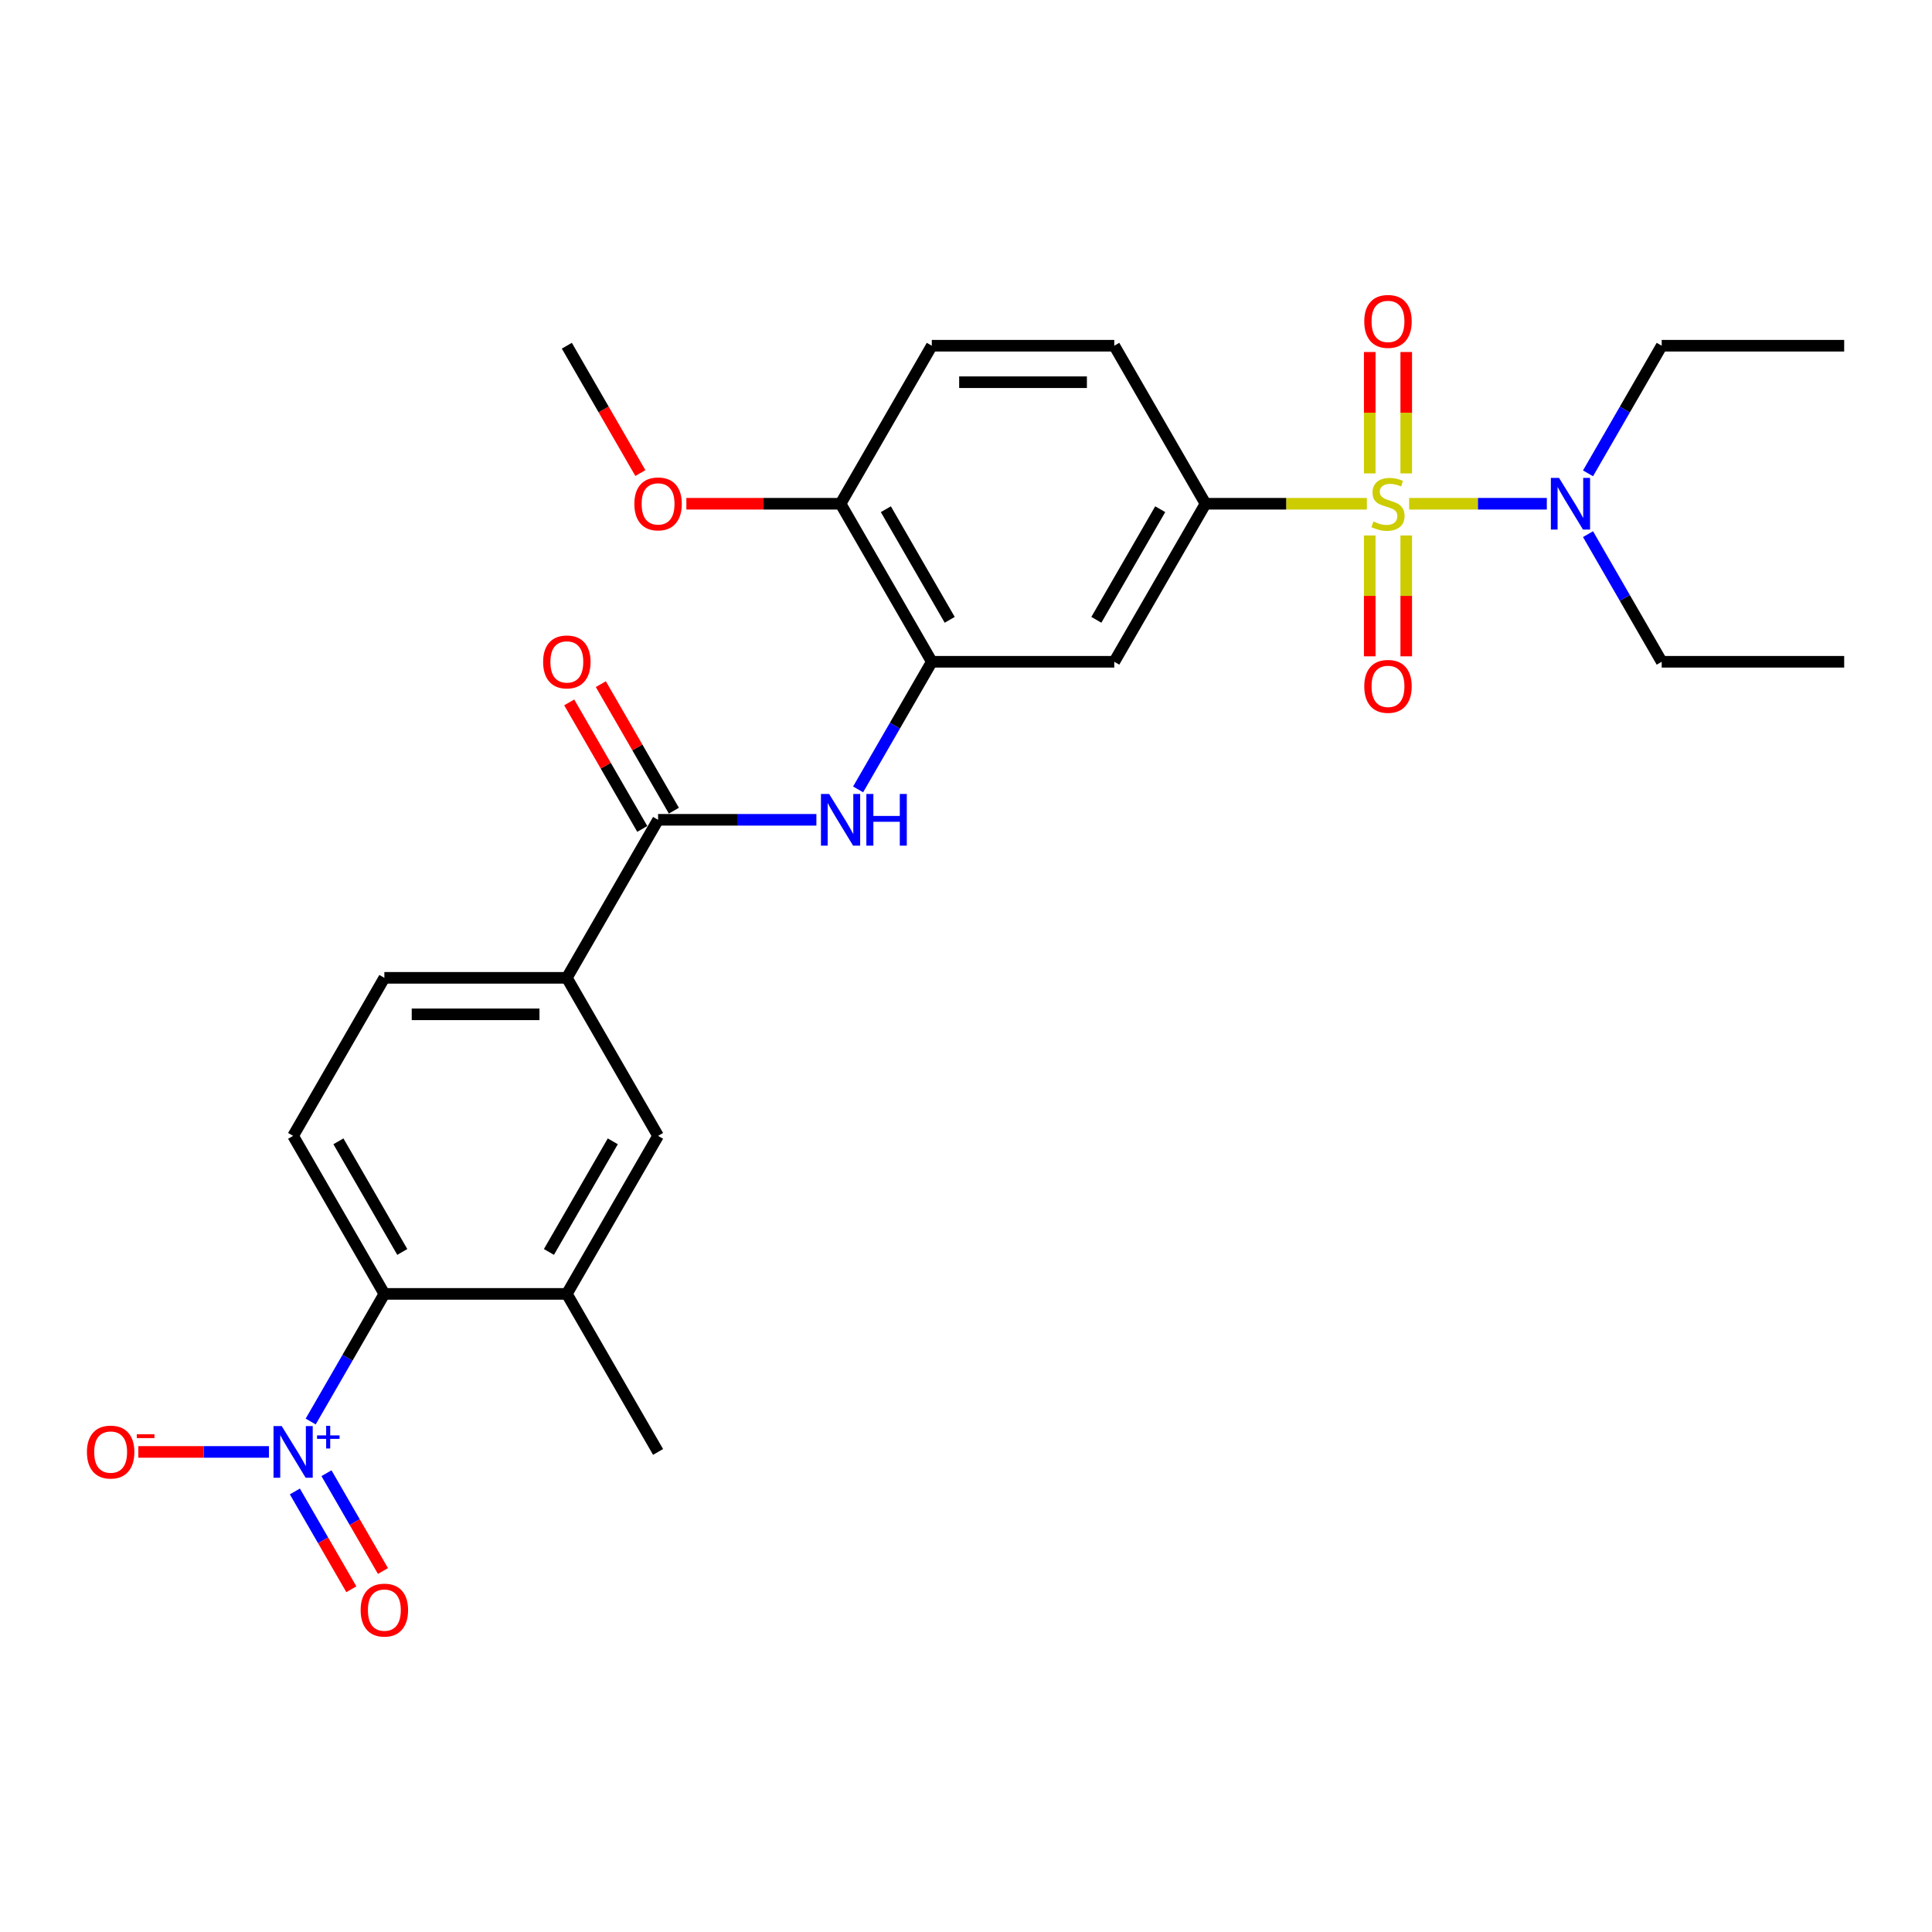 <?xml version='1.0' encoding='iso-8859-1'?>
<svg version='1.1' baseProfile='full'
              xmlns='http://www.w3.org/2000/svg'
                      xmlns:rdkit='http://www.rdkit.org/xml'
                      xmlns:xlink='http://www.w3.org/1999/xlink'
                  xml:space='preserve'
width='1000px' height='1000px' viewBox='0 0 1000 1000'>
<!-- END OF HEADER -->
<rect style='opacity:1.0;fill:#FFFFFF;stroke:none' width='1000' height='1000' x='0' y='0'> </rect>
<path class='bond-1' d='M 707.483,260.739 L 665.727,260.739' style='fill:none;fill-rule:evenodd;stroke:#CCCC00;stroke-width:6px;stroke-linecap:butt;stroke-linejoin:miter;stroke-opacity:1' />
<path class='bond-1' d='M 665.727,260.739 L 623.971,260.739' style='fill:none;fill-rule:evenodd;stroke:#000000;stroke-width:6px;stroke-linecap:butt;stroke-linejoin:miter;stroke-opacity:1' />
<path class='bond-9' d='M 729.358,260.739 L 764.998,260.739' style='fill:none;fill-rule:evenodd;stroke:#CCCC00;stroke-width:6px;stroke-linecap:butt;stroke-linejoin:miter;stroke-opacity:1' />
<path class='bond-9' d='M 764.998,260.739 L 800.639,260.739' style='fill:none;fill-rule:evenodd;stroke:#0000FF;stroke-width:6px;stroke-linecap:butt;stroke-linejoin:miter;stroke-opacity:1' />
<path class='bond-10' d='M 708.976,277.154 L 708.976,308.433' style='fill:none;fill-rule:evenodd;stroke:#CCCC00;stroke-width:6px;stroke-linecap:butt;stroke-linejoin:miter;stroke-opacity:1' />
<path class='bond-10' d='M 708.976,308.433 L 708.976,339.713' style='fill:none;fill-rule:evenodd;stroke:#FF0000;stroke-width:6px;stroke-linecap:butt;stroke-linejoin:miter;stroke-opacity:1' />
<path class='bond-10' d='M 727.866,277.154 L 727.866,308.433' style='fill:none;fill-rule:evenodd;stroke:#CCCC00;stroke-width:6px;stroke-linecap:butt;stroke-linejoin:miter;stroke-opacity:1' />
<path class='bond-10' d='M 727.866,308.433 L 727.866,339.713' style='fill:none;fill-rule:evenodd;stroke:#FF0000;stroke-width:6px;stroke-linecap:butt;stroke-linejoin:miter;stroke-opacity:1' />
<path class='bond-11' d='M 727.866,245.041 L 727.866,213.62' style='fill:none;fill-rule:evenodd;stroke:#CCCC00;stroke-width:6px;stroke-linecap:butt;stroke-linejoin:miter;stroke-opacity:1' />
<path class='bond-11' d='M 727.866,213.62 L 727.866,182.198' style='fill:none;fill-rule:evenodd;stroke:#FF0000;stroke-width:6px;stroke-linecap:butt;stroke-linejoin:miter;stroke-opacity:1' />
<path class='bond-11' d='M 708.976,245.041 L 708.976,213.62' style='fill:none;fill-rule:evenodd;stroke:#CCCC00;stroke-width:6px;stroke-linecap:butt;stroke-linejoin:miter;stroke-opacity:1' />
<path class='bond-11' d='M 708.976,213.62 L 708.976,182.198' style='fill:none;fill-rule:evenodd;stroke:#FF0000;stroke-width:6px;stroke-linecap:butt;stroke-linejoin:miter;stroke-opacity:1' />
<path class='bond-0' d='M 160.806,735.78 L 179.876,702.749' style='fill:none;fill-rule:evenodd;stroke:#0000FF;stroke-width:6px;stroke-linecap:butt;stroke-linejoin:miter;stroke-opacity:1' />
<path class='bond-0' d='M 179.876,702.749 L 198.946,669.719' style='fill:none;fill-rule:evenodd;stroke:#000000;stroke-width:6px;stroke-linecap:butt;stroke-linejoin:miter;stroke-opacity:1' />
<path class='bond-14' d='M 139.216,751.515 L 105.407,751.515' style='fill:none;fill-rule:evenodd;stroke:#0000FF;stroke-width:6px;stroke-linecap:butt;stroke-linejoin:miter;stroke-opacity:1' />
<path class='bond-14' d='M 105.407,751.515 L 71.598,751.515' style='fill:none;fill-rule:evenodd;stroke:#FF0000;stroke-width:6px;stroke-linecap:butt;stroke-linejoin:miter;stroke-opacity:1' />
<path class='bond-15' d='M 152.626,771.973 L 167.241,797.287' style='fill:none;fill-rule:evenodd;stroke:#0000FF;stroke-width:6px;stroke-linecap:butt;stroke-linejoin:miter;stroke-opacity:1' />
<path class='bond-15' d='M 167.241,797.287 L 181.856,822.602' style='fill:none;fill-rule:evenodd;stroke:#FF0000;stroke-width:6px;stroke-linecap:butt;stroke-linejoin:miter;stroke-opacity:1' />
<path class='bond-15' d='M 168.985,762.528 L 183.6,787.842' style='fill:none;fill-rule:evenodd;stroke:#0000FF;stroke-width:6px;stroke-linecap:butt;stroke-linejoin:miter;stroke-opacity:1' />
<path class='bond-15' d='M 183.6,787.842 L 198.216,813.157' style='fill:none;fill-rule:evenodd;stroke:#FF0000;stroke-width:6px;stroke-linecap:butt;stroke-linejoin:miter;stroke-opacity:1' />
<path class='bond-6' d='M 623.971,260.739 L 576.746,342.535' style='fill:none;fill-rule:evenodd;stroke:#000000;stroke-width:6px;stroke-linecap:butt;stroke-linejoin:miter;stroke-opacity:1' />
<path class='bond-6' d='M 600.528,263.563 L 567.47,320.82' style='fill:none;fill-rule:evenodd;stroke:#000000;stroke-width:6px;stroke-linecap:butt;stroke-linejoin:miter;stroke-opacity:1' />
<path class='bond-19' d='M 623.971,260.739 L 576.746,178.943' style='fill:none;fill-rule:evenodd;stroke:#000000;stroke-width:6px;stroke-linecap:butt;stroke-linejoin:miter;stroke-opacity:1' />
<path class='bond-2' d='M 340.621,424.331 L 381.593,424.331' style='fill:none;fill-rule:evenodd;stroke:#000000;stroke-width:6px;stroke-linecap:butt;stroke-linejoin:miter;stroke-opacity:1' />
<path class='bond-2' d='M 381.593,424.331 L 422.565,424.331' style='fill:none;fill-rule:evenodd;stroke:#0000FF;stroke-width:6px;stroke-linecap:butt;stroke-linejoin:miter;stroke-opacity:1' />
<path class='bond-8' d='M 340.621,424.331 L 293.396,506.127' style='fill:none;fill-rule:evenodd;stroke:#000000;stroke-width:6px;stroke-linecap:butt;stroke-linejoin:miter;stroke-opacity:1' />
<path class='bond-17' d='M 348.8,419.608 L 329.894,386.861' style='fill:none;fill-rule:evenodd;stroke:#000000;stroke-width:6px;stroke-linecap:butt;stroke-linejoin:miter;stroke-opacity:1' />
<path class='bond-17' d='M 329.894,386.861 L 310.987,354.114' style='fill:none;fill-rule:evenodd;stroke:#FF0000;stroke-width:6px;stroke-linecap:butt;stroke-linejoin:miter;stroke-opacity:1' />
<path class='bond-17' d='M 332.441,429.053 L 313.535,396.306' style='fill:none;fill-rule:evenodd;stroke:#000000;stroke-width:6px;stroke-linecap:butt;stroke-linejoin:miter;stroke-opacity:1' />
<path class='bond-17' d='M 313.535,396.306 L 294.628,363.559' style='fill:none;fill-rule:evenodd;stroke:#FF0000;stroke-width:6px;stroke-linecap:butt;stroke-linejoin:miter;stroke-opacity:1' />
<path class='bond-3' d='M 198.946,669.719 L 151.721,587.923' style='fill:none;fill-rule:evenodd;stroke:#000000;stroke-width:6px;stroke-linecap:butt;stroke-linejoin:miter;stroke-opacity:1' />
<path class='bond-3' d='M 208.221,648.005 L 175.164,590.747' style='fill:none;fill-rule:evenodd;stroke:#000000;stroke-width:6px;stroke-linecap:butt;stroke-linejoin:miter;stroke-opacity:1' />
<path class='bond-29' d='M 198.946,669.719 L 293.396,669.719' style='fill:none;fill-rule:evenodd;stroke:#000000;stroke-width:6px;stroke-linecap:butt;stroke-linejoin:miter;stroke-opacity:1' />
<path class='bond-4' d='M 444.155,408.596 L 463.226,375.565' style='fill:none;fill-rule:evenodd;stroke:#0000FF;stroke-width:6px;stroke-linecap:butt;stroke-linejoin:miter;stroke-opacity:1' />
<path class='bond-4' d='M 463.226,375.565 L 482.296,342.535' style='fill:none;fill-rule:evenodd;stroke:#000000;stroke-width:6px;stroke-linecap:butt;stroke-linejoin:miter;stroke-opacity:1' />
<path class='bond-5' d='M 482.296,342.535 L 576.746,342.535' style='fill:none;fill-rule:evenodd;stroke:#000000;stroke-width:6px;stroke-linecap:butt;stroke-linejoin:miter;stroke-opacity:1' />
<path class='bond-28' d='M 482.296,342.535 L 435.071,260.739' style='fill:none;fill-rule:evenodd;stroke:#000000;stroke-width:6px;stroke-linecap:butt;stroke-linejoin:miter;stroke-opacity:1' />
<path class='bond-28' d='M 491.571,320.82 L 458.514,263.563' style='fill:none;fill-rule:evenodd;stroke:#000000;stroke-width:6px;stroke-linecap:butt;stroke-linejoin:miter;stroke-opacity:1' />
<path class='bond-7' d='M 293.396,669.719 L 340.621,587.923' style='fill:none;fill-rule:evenodd;stroke:#000000;stroke-width:6px;stroke-linecap:butt;stroke-linejoin:miter;stroke-opacity:1' />
<path class='bond-7' d='M 284.12,648.005 L 317.178,590.747' style='fill:none;fill-rule:evenodd;stroke:#000000;stroke-width:6px;stroke-linecap:butt;stroke-linejoin:miter;stroke-opacity:1' />
<path class='bond-22' d='M 293.396,669.719 L 340.621,751.515' style='fill:none;fill-rule:evenodd;stroke:#000000;stroke-width:6px;stroke-linecap:butt;stroke-linejoin:miter;stroke-opacity:1' />
<path class='bond-12' d='M 293.396,506.127 L 340.621,587.923' style='fill:none;fill-rule:evenodd;stroke:#000000;stroke-width:6px;stroke-linecap:butt;stroke-linejoin:miter;stroke-opacity:1' />
<path class='bond-18' d='M 293.396,506.127 L 198.946,506.127' style='fill:none;fill-rule:evenodd;stroke:#000000;stroke-width:6px;stroke-linecap:butt;stroke-linejoin:miter;stroke-opacity:1' />
<path class='bond-18' d='M 279.228,525.017 L 213.113,525.017' style='fill:none;fill-rule:evenodd;stroke:#000000;stroke-width:6px;stroke-linecap:butt;stroke-linejoin:miter;stroke-opacity:1' />
<path class='bond-23' d='M 821.955,245.003 L 841.025,211.973' style='fill:none;fill-rule:evenodd;stroke:#0000FF;stroke-width:6px;stroke-linecap:butt;stroke-linejoin:miter;stroke-opacity:1' />
<path class='bond-23' d='M 841.025,211.973 L 860.095,178.943' style='fill:none;fill-rule:evenodd;stroke:#000000;stroke-width:6px;stroke-linecap:butt;stroke-linejoin:miter;stroke-opacity:1' />
<path class='bond-24' d='M 821.955,276.474 L 841.025,309.504' style='fill:none;fill-rule:evenodd;stroke:#0000FF;stroke-width:6px;stroke-linecap:butt;stroke-linejoin:miter;stroke-opacity:1' />
<path class='bond-24' d='M 841.025,309.504 L 860.095,342.535' style='fill:none;fill-rule:evenodd;stroke:#000000;stroke-width:6px;stroke-linecap:butt;stroke-linejoin:miter;stroke-opacity:1' />
<path class='bond-13' d='M 151.721,587.923 L 198.946,506.127' style='fill:none;fill-rule:evenodd;stroke:#000000;stroke-width:6px;stroke-linecap:butt;stroke-linejoin:miter;stroke-opacity:1' />
<path class='bond-16' d='M 435.071,260.739 L 482.296,178.943' style='fill:none;fill-rule:evenodd;stroke:#000000;stroke-width:6px;stroke-linecap:butt;stroke-linejoin:miter;stroke-opacity:1' />
<path class='bond-21' d='M 435.071,260.739 L 395.166,260.739' style='fill:none;fill-rule:evenodd;stroke:#000000;stroke-width:6px;stroke-linecap:butt;stroke-linejoin:miter;stroke-opacity:1' />
<path class='bond-21' d='M 395.166,260.739 L 355.26,260.739' style='fill:none;fill-rule:evenodd;stroke:#FF0000;stroke-width:6px;stroke-linecap:butt;stroke-linejoin:miter;stroke-opacity:1' />
<path class='bond-20' d='M 576.746,178.943 L 482.296,178.943' style='fill:none;fill-rule:evenodd;stroke:#000000;stroke-width:6px;stroke-linecap:butt;stroke-linejoin:miter;stroke-opacity:1' />
<path class='bond-20' d='M 562.578,197.833 L 496.463,197.833' style='fill:none;fill-rule:evenodd;stroke:#000000;stroke-width:6px;stroke-linecap:butt;stroke-linejoin:miter;stroke-opacity:1' />
<path class='bond-25' d='M 331.449,244.852 L 312.422,211.897' style='fill:none;fill-rule:evenodd;stroke:#FF0000;stroke-width:6px;stroke-linecap:butt;stroke-linejoin:miter;stroke-opacity:1' />
<path class='bond-25' d='M 312.422,211.897 L 293.396,178.943' style='fill:none;fill-rule:evenodd;stroke:#000000;stroke-width:6px;stroke-linecap:butt;stroke-linejoin:miter;stroke-opacity:1' />
<path class='bond-27' d='M 860.095,178.943 L 954.545,178.943' style='fill:none;fill-rule:evenodd;stroke:#000000;stroke-width:6px;stroke-linecap:butt;stroke-linejoin:miter;stroke-opacity:1' />
<path class='bond-26' d='M 860.095,342.535 L 954.545,342.535' style='fill:none;fill-rule:evenodd;stroke:#000000;stroke-width:6px;stroke-linecap:butt;stroke-linejoin:miter;stroke-opacity:1' />
<path  class='atom-0' d='M 710.865 269.919
Q 711.167 270.033, 712.414 270.562
Q 713.66 271.09, 715.02 271.431
Q 716.418 271.733, 717.778 271.733
Q 720.31 271.733, 721.783 270.524
Q 723.256 269.277, 723.256 267.124
Q 723.256 265.65, 722.501 264.743
Q 721.783 263.837, 720.65 263.346
Q 719.516 262.854, 717.627 262.288
Q 715.247 261.57, 713.811 260.89
Q 712.414 260.21, 711.393 258.774
Q 710.411 257.339, 710.411 254.921
Q 710.411 251.558, 712.678 249.48
Q 714.983 247.402, 719.516 247.402
Q 722.614 247.402, 726.128 248.876
L 725.259 251.785
Q 722.047 250.463, 719.629 250.463
Q 717.023 250.463, 715.587 251.558
Q 714.151 252.616, 714.189 254.467
Q 714.189 255.903, 714.907 256.772
Q 715.663 257.641, 716.72 258.132
Q 717.816 258.623, 719.629 259.19
Q 722.047 259.945, 723.483 260.701
Q 724.919 261.457, 725.939 263.006
Q 726.997 264.517, 726.997 267.124
Q 726.997 270.826, 724.503 272.828
Q 722.047 274.793, 717.929 274.793
Q 715.549 274.793, 713.736 274.264
Q 711.96 273.773, 709.844 272.904
L 710.865 269.919
' fill='#CCCC00'/>
<path  class='atom-1' d='M 145.808 738.141
L 154.573 752.309
Q 155.442 753.706, 156.84 756.238
Q 158.238 758.769, 158.313 758.92
L 158.313 738.141
L 161.865 738.141
L 161.865 764.889
L 158.2 764.889
L 148.793 749.4
Q 147.697 747.586, 146.526 745.508
Q 145.393 743.43, 145.053 742.788
L 145.053 764.889
L 141.577 764.889
L 141.577 738.141
L 145.808 738.141
' fill='#0000FF'/>
<path  class='atom-1' d='M 164.109 742.963
L 168.821 742.963
L 168.821 738.001
L 170.916 738.001
L 170.916 742.963
L 175.753 742.963
L 175.753 744.758
L 170.916 744.758
L 170.916 749.745
L 168.821 749.745
L 168.821 744.758
L 164.109 744.758
L 164.109 742.963
' fill='#0000FF'/>
<path  class='atom-5' d='M 429.158 410.957
L 437.923 425.124
Q 438.792 426.522, 440.19 429.053
Q 441.588 431.585, 441.663 431.736
L 441.663 410.957
L 445.215 410.957
L 445.215 437.705
L 441.55 437.705
L 432.143 422.215
Q 431.047 420.402, 429.876 418.324
Q 428.742 416.246, 428.402 415.604
L 428.402 437.705
L 424.927 437.705
L 424.927 410.957
L 429.158 410.957
' fill='#0000FF'/>
<path  class='atom-5' d='M 448.426 410.957
L 452.053 410.957
L 452.053 422.329
L 465.729 422.329
L 465.729 410.957
L 469.356 410.957
L 469.356 437.705
L 465.729 437.705
L 465.729 425.351
L 452.053 425.351
L 452.053 437.705
L 448.426 437.705
L 448.426 410.957
' fill='#0000FF'/>
<path  class='atom-10' d='M 806.958 247.365
L 815.723 261.532
Q 816.592 262.93, 817.99 265.461
Q 819.388 267.993, 819.463 268.144
L 819.463 247.365
L 823.014 247.365
L 823.014 274.113
L 819.35 274.113
L 809.943 258.623
Q 808.847 256.81, 807.676 254.732
Q 806.542 252.654, 806.202 252.012
L 806.202 274.113
L 802.727 274.113
L 802.727 247.365
L 806.958 247.365
' fill='#0000FF'/>
<path  class='atom-11' d='M 706.142 355.264
Q 706.142 348.842, 709.316 345.253
Q 712.489 341.663, 718.421 341.663
Q 724.352 341.663, 727.526 345.253
Q 730.699 348.842, 730.699 355.264
Q 730.699 361.762, 727.488 365.465
Q 724.276 369.13, 718.421 369.13
Q 712.527 369.13, 709.316 365.465
Q 706.142 361.8, 706.142 355.264
M 718.421 366.107
Q 722.501 366.107, 724.692 363.387
Q 726.921 360.629, 726.921 355.264
Q 726.921 350.013, 724.692 347.368
Q 722.501 344.686, 718.421 344.686
Q 714.34 344.686, 712.111 347.33
Q 709.92 349.975, 709.92 355.264
Q 709.92 360.667, 712.111 363.387
Q 714.34 366.107, 718.421 366.107
' fill='#FF0000'/>
<path  class='atom-12' d='M 706.142 166.364
Q 706.142 159.942, 709.316 156.353
Q 712.489 152.764, 718.421 152.764
Q 724.352 152.764, 727.526 156.353
Q 730.699 159.942, 730.699 166.364
Q 730.699 172.863, 727.488 176.565
Q 724.276 180.23, 718.421 180.23
Q 712.527 180.23, 709.316 176.565
Q 706.142 172.9, 706.142 166.364
M 718.421 177.207
Q 722.501 177.207, 724.692 174.487
Q 726.921 171.729, 726.921 166.364
Q 726.921 161.113, 724.692 158.468
Q 722.501 155.786, 718.421 155.786
Q 714.34 155.786, 712.111 158.431
Q 709.92 161.075, 709.92 166.364
Q 709.92 171.767, 712.111 174.487
Q 714.34 177.207, 718.421 177.207
' fill='#FF0000'/>
<path  class='atom-15' d='M 44.992 751.591
Q 44.992 745.168, 48.166 741.579
Q 51.339 737.99, 57.271 737.99
Q 63.202 737.99, 66.376 741.579
Q 69.549 745.168, 69.549 751.591
Q 69.549 758.089, 66.338 761.791
Q 63.127 765.456, 57.271 765.456
Q 51.377 765.456, 48.166 761.791
Q 44.992 758.127, 44.992 751.591
M 57.271 762.434
Q 61.351 762.434, 63.542 759.713
Q 65.771 756.956, 65.771 751.591
Q 65.771 746.339, 63.542 743.695
Q 61.351 741.012, 57.271 741.012
Q 53.191 741.012, 50.962 743.657
Q 48.77 746.302, 48.77 751.591
Q 48.77 756.993, 50.962 759.713
Q 53.191 762.434, 57.271 762.434
' fill='#FF0000'/>
<path  class='atom-15' d='M 70.796 742.356
L 79.947 742.356
L 79.947 744.351
L 70.796 744.351
L 70.796 742.356
' fill='#FF0000'/>
<path  class='atom-16' d='M 186.667 833.387
Q 186.667 826.964, 189.841 823.375
Q 193.014 819.786, 198.946 819.786
Q 204.877 819.786, 208.051 823.375
Q 211.224 826.964, 211.224 833.387
Q 211.224 839.885, 208.013 843.587
Q 204.802 847.252, 198.946 847.252
Q 193.052 847.252, 189.841 843.587
Q 186.667 839.923, 186.667 833.387
M 198.946 844.23
Q 203.026 844.23, 205.217 841.51
Q 207.446 838.752, 207.446 833.387
Q 207.446 828.135, 205.217 825.491
Q 203.026 822.808, 198.946 822.808
Q 194.865 822.808, 192.636 825.453
Q 190.445 828.098, 190.445 833.387
Q 190.445 838.789, 192.636 841.51
Q 194.865 844.23, 198.946 844.23
' fill='#FF0000'/>
<path  class='atom-18' d='M 281.117 342.61
Q 281.117 336.188, 284.291 332.599
Q 287.464 329.01, 293.396 329.01
Q 299.327 329.01, 302.501 332.599
Q 305.674 336.188, 305.674 342.61
Q 305.674 349.109, 302.463 352.811
Q 299.252 356.476, 293.396 356.476
Q 287.502 356.476, 284.291 352.811
Q 281.117 349.146, 281.117 342.61
M 293.396 353.453
Q 297.476 353.453, 299.667 350.733
Q 301.896 347.975, 301.896 342.61
Q 301.896 337.359, 299.667 334.714
Q 297.476 332.032, 293.396 332.032
Q 289.315 332.032, 287.086 334.677
Q 284.895 337.321, 284.895 342.61
Q 284.895 348.013, 287.086 350.733
Q 289.315 353.453, 293.396 353.453
' fill='#FF0000'/>
<path  class='atom-22' d='M 328.342 260.814
Q 328.342 254.392, 331.516 250.803
Q 334.689 247.214, 340.621 247.214
Q 346.552 247.214, 349.726 250.803
Q 352.899 254.392, 352.899 260.814
Q 352.899 267.312, 349.688 271.015
Q 346.477 274.68, 340.621 274.68
Q 334.727 274.68, 331.516 271.015
Q 328.342 267.35, 328.342 260.814
M 340.621 271.657
Q 344.701 271.657, 346.892 268.937
Q 349.121 266.179, 349.121 260.814
Q 349.121 255.563, 346.892 252.918
Q 344.701 250.236, 340.621 250.236
Q 336.54 250.236, 334.311 252.881
Q 332.12 255.525, 332.12 260.814
Q 332.12 266.217, 334.311 268.937
Q 336.54 271.657, 340.621 271.657
' fill='#FF0000'/>
</svg>
